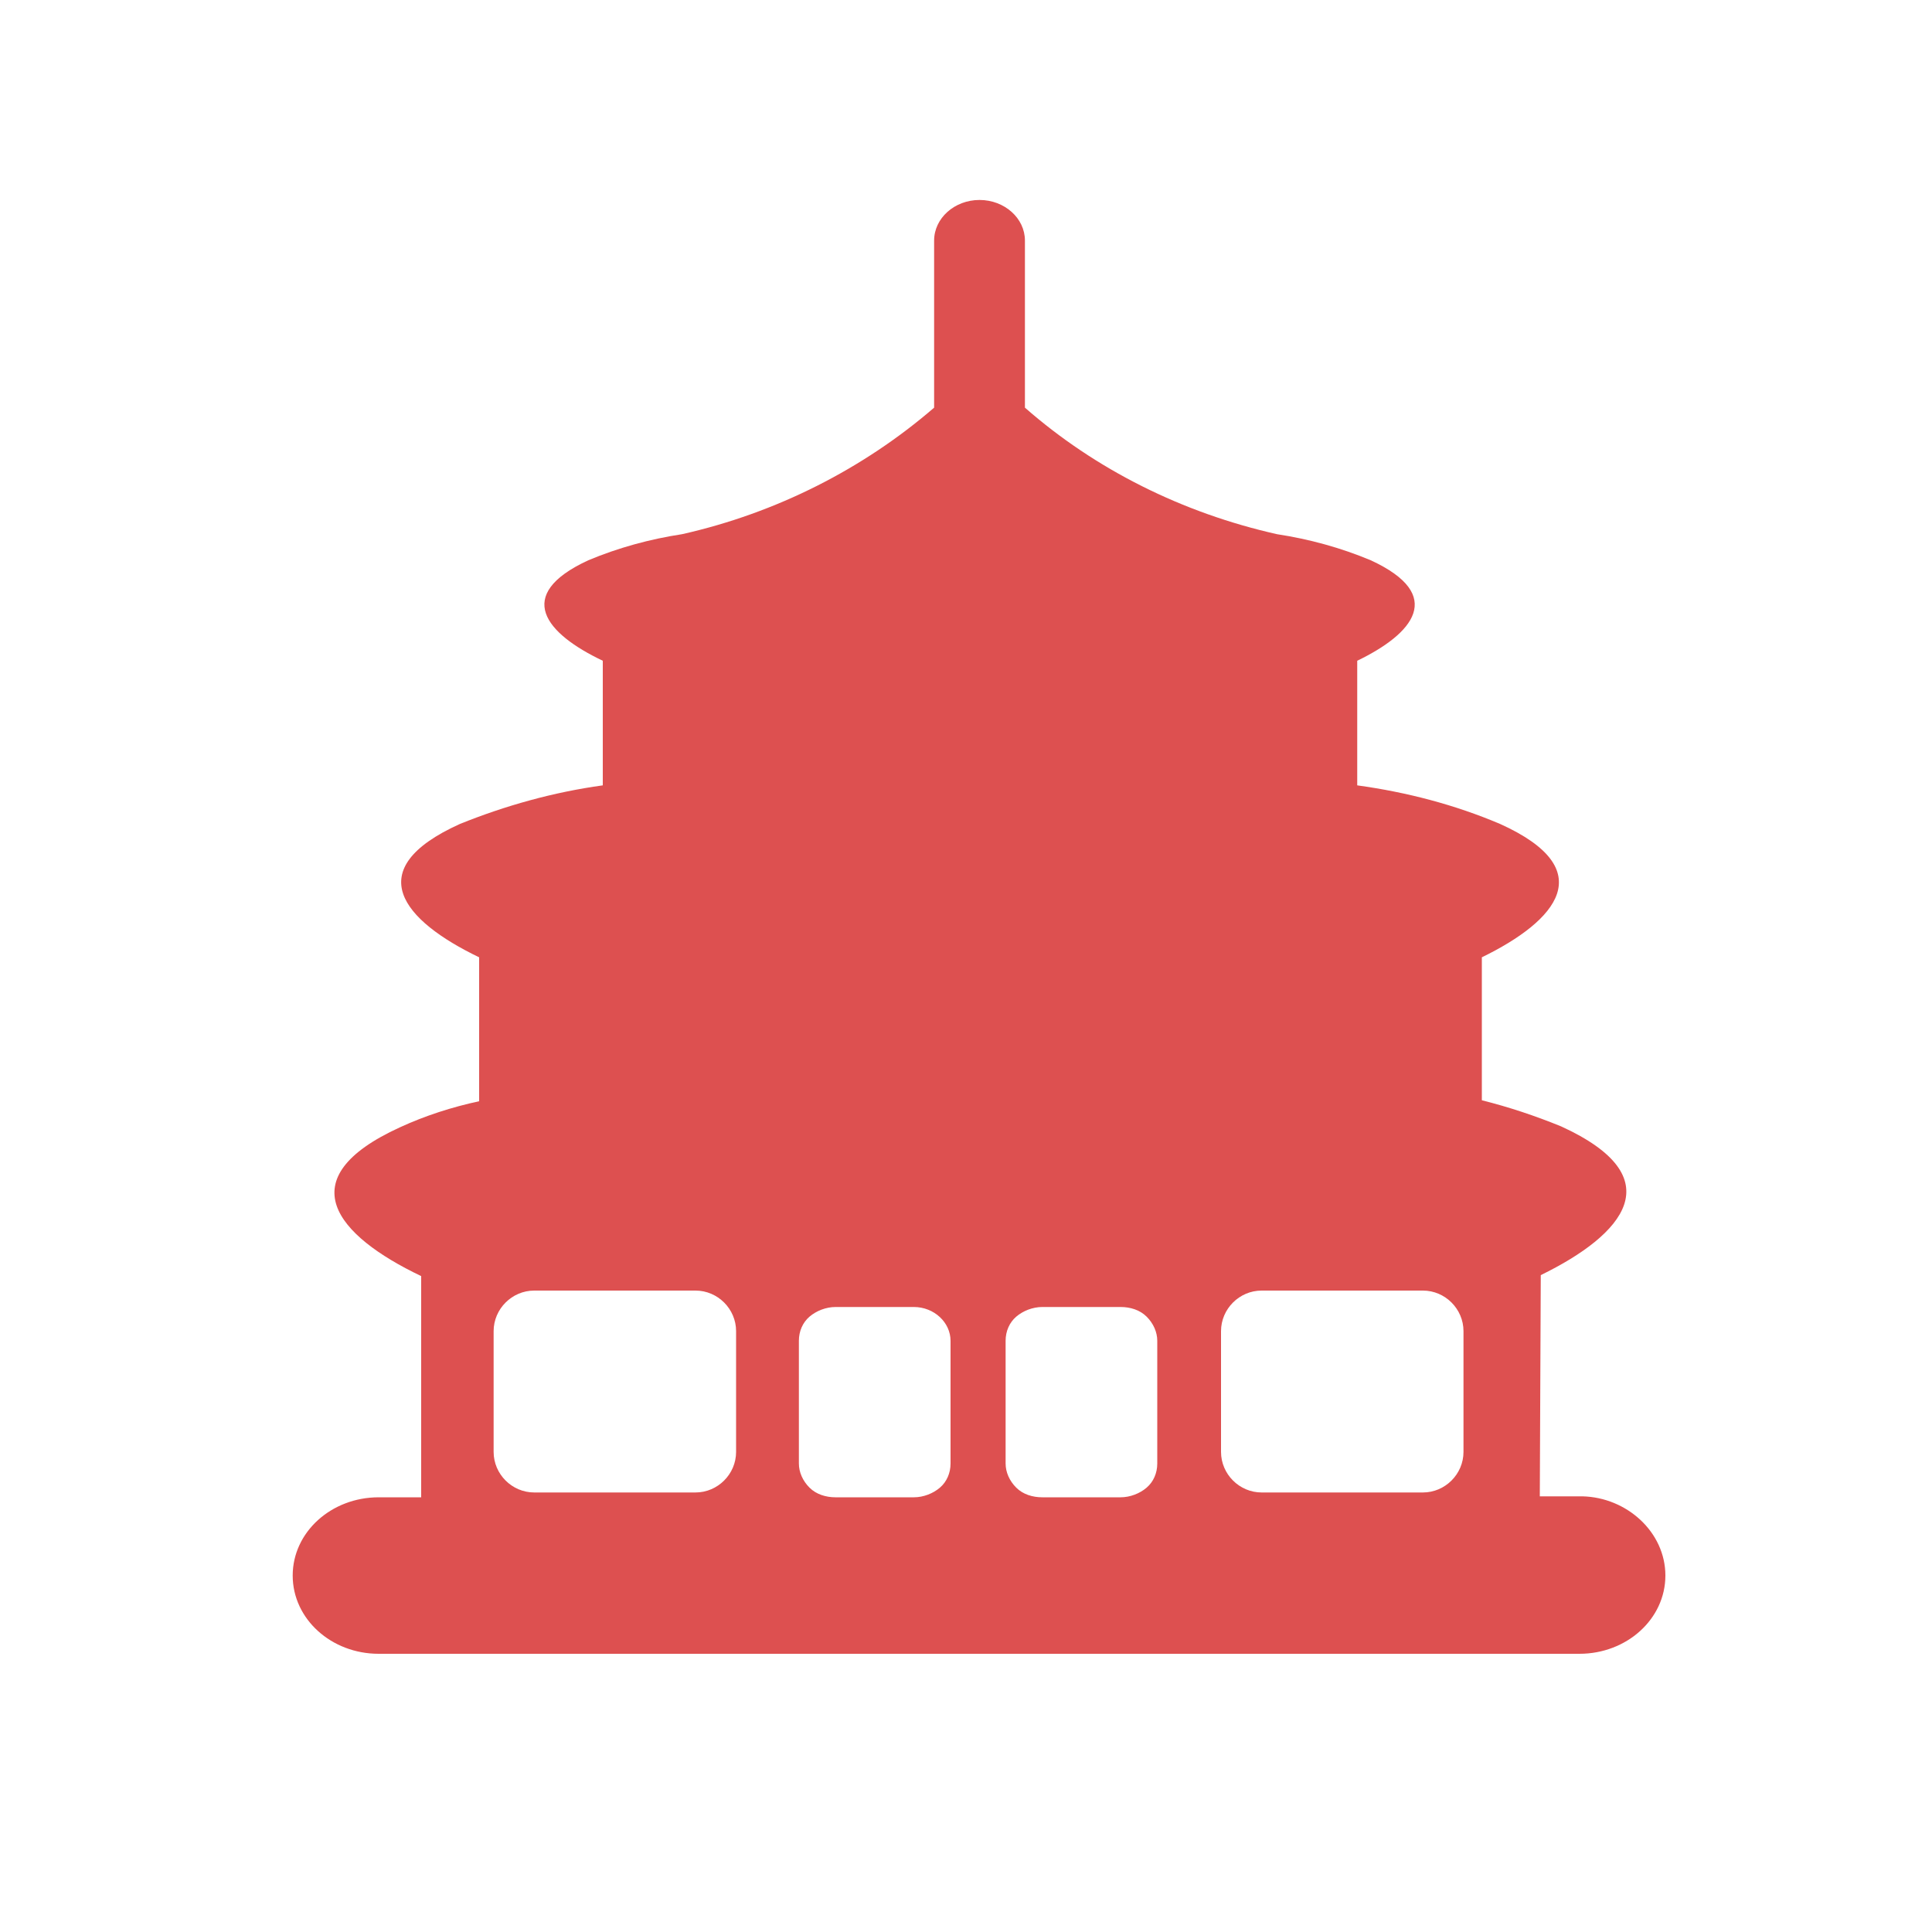 <?xml version="1.0" encoding="utf-8"?>
<!-- Generator: Adobe Illustrator 21.0.0, SVG Export Plug-In . SVG Version: 6.00 Build 0)  -->
<svg version="1.1" id="图层_1" xmlns="http://www.w3.org/2000/svg" xmlns:xlink="http://www.w3.org/1999/xlink" x="0px" y="0px"
	 viewBox="0 0 200 200" style="enable-background:new 0 0 200 200;" xml:space="preserve">
<style type="text/css">
	.st0{fill:#DD5050;}
</style>
<path class="st0" d="M172.4,163.1c0,4.5-4,8.1-8.9,8.1l-124.3,0c-4.9,0-8.9-3.6-8.9-8.1s4-8.1,8.9-8.1h4.4v-22.9
	c-8.8-4.2-13.8-10.1-2.2-15.4c2.6-1.2,5.4-2.1,8.2-2.7V99.1c-7.9-3.8-12.4-9.1-2-13.8c4.7-1.9,9.7-3.3,14.8-4V68.4
	c-5.9-2.8-9.3-6.8-1.5-10.4c3.1-1.3,6.4-2.2,9.7-2.7c9.8-2.2,18.8-6.8,26.1-13.1V24.9c0-2.3,2.1-4.2,4.7-4.2c2.6,0,4.7,1.9,4.7,4.2
	v17.3c7.3,6.4,16.3,10.9,26.1,13.1c3.3,0.5,6.6,1.4,9.7,2.7c7.8,3.6,4.4,7.6-1.4,10.4l0,12.9c5.1,0.7,10.1,2,14.8,4
	c10.4,4.7,5.9,10-1.9,13.8l0,14.8c2.8,0.7,5.5,1.6,8.2,2.7c11.6,5.3,6.5,11.2-2.1,15.4l-0.1,22.9h4.4
	C168.4,155,172.4,158.6,172.4,163.1L172.4,163.1z M104.1,151.5c0,0.9,0.4,1.8,1.1,2.5c0.7,0.7,1.7,1,2.7,1h8.1c1,0,2-0.4,2.7-1
	c0.7-0.6,1.1-1.5,1.1-2.5v-12.7c0-0.9-0.4-1.8-1.1-2.5c-0.7-0.7-1.7-1-2.7-1h-8.1c-1,0-2,0.4-2.7,1c-0.7,0.6-1.1,1.5-1.1,2.5V151.5z
	 M82.7,151.5c0,0.9,0.4,1.8,1.1,2.5c0.7,0.7,1.7,1,2.7,1h8.1c1,0,2-0.4,2.7-1c0.7-0.6,1.1-1.5,1.1-2.5v-12.7c0-1.9-1.7-3.5-3.8-3.5
	h-8.1c-1,0-2,0.4-2.7,1c-0.7,0.6-1.1,1.5-1.1,2.5V151.5L82.7,151.5z M55.3,133.6c-2.3,0-4.2,1.9-4.2,4.2l0,0v12.5
	c0,2.3,1.9,4.2,4.2,4.2c0,0,0,0,0,0H72c2.3,0,4.2-1.9,4.2-4.2l0,0v-12.5c0-2.3-1.9-4.2-4.2-4.2h0H55.3z M151.5,137.8
	c0-2.3-1.9-4.2-4.2-4.2h0h-16.7c-2.3,0-4.2,1.9-4.2,4.2v0v12.5c0,2.3,1.9,4.2,4.2,4.2h0h16.7c2.3,0,4.2-1.9,4.2-4.2v0V137.8z"/>
</svg>
